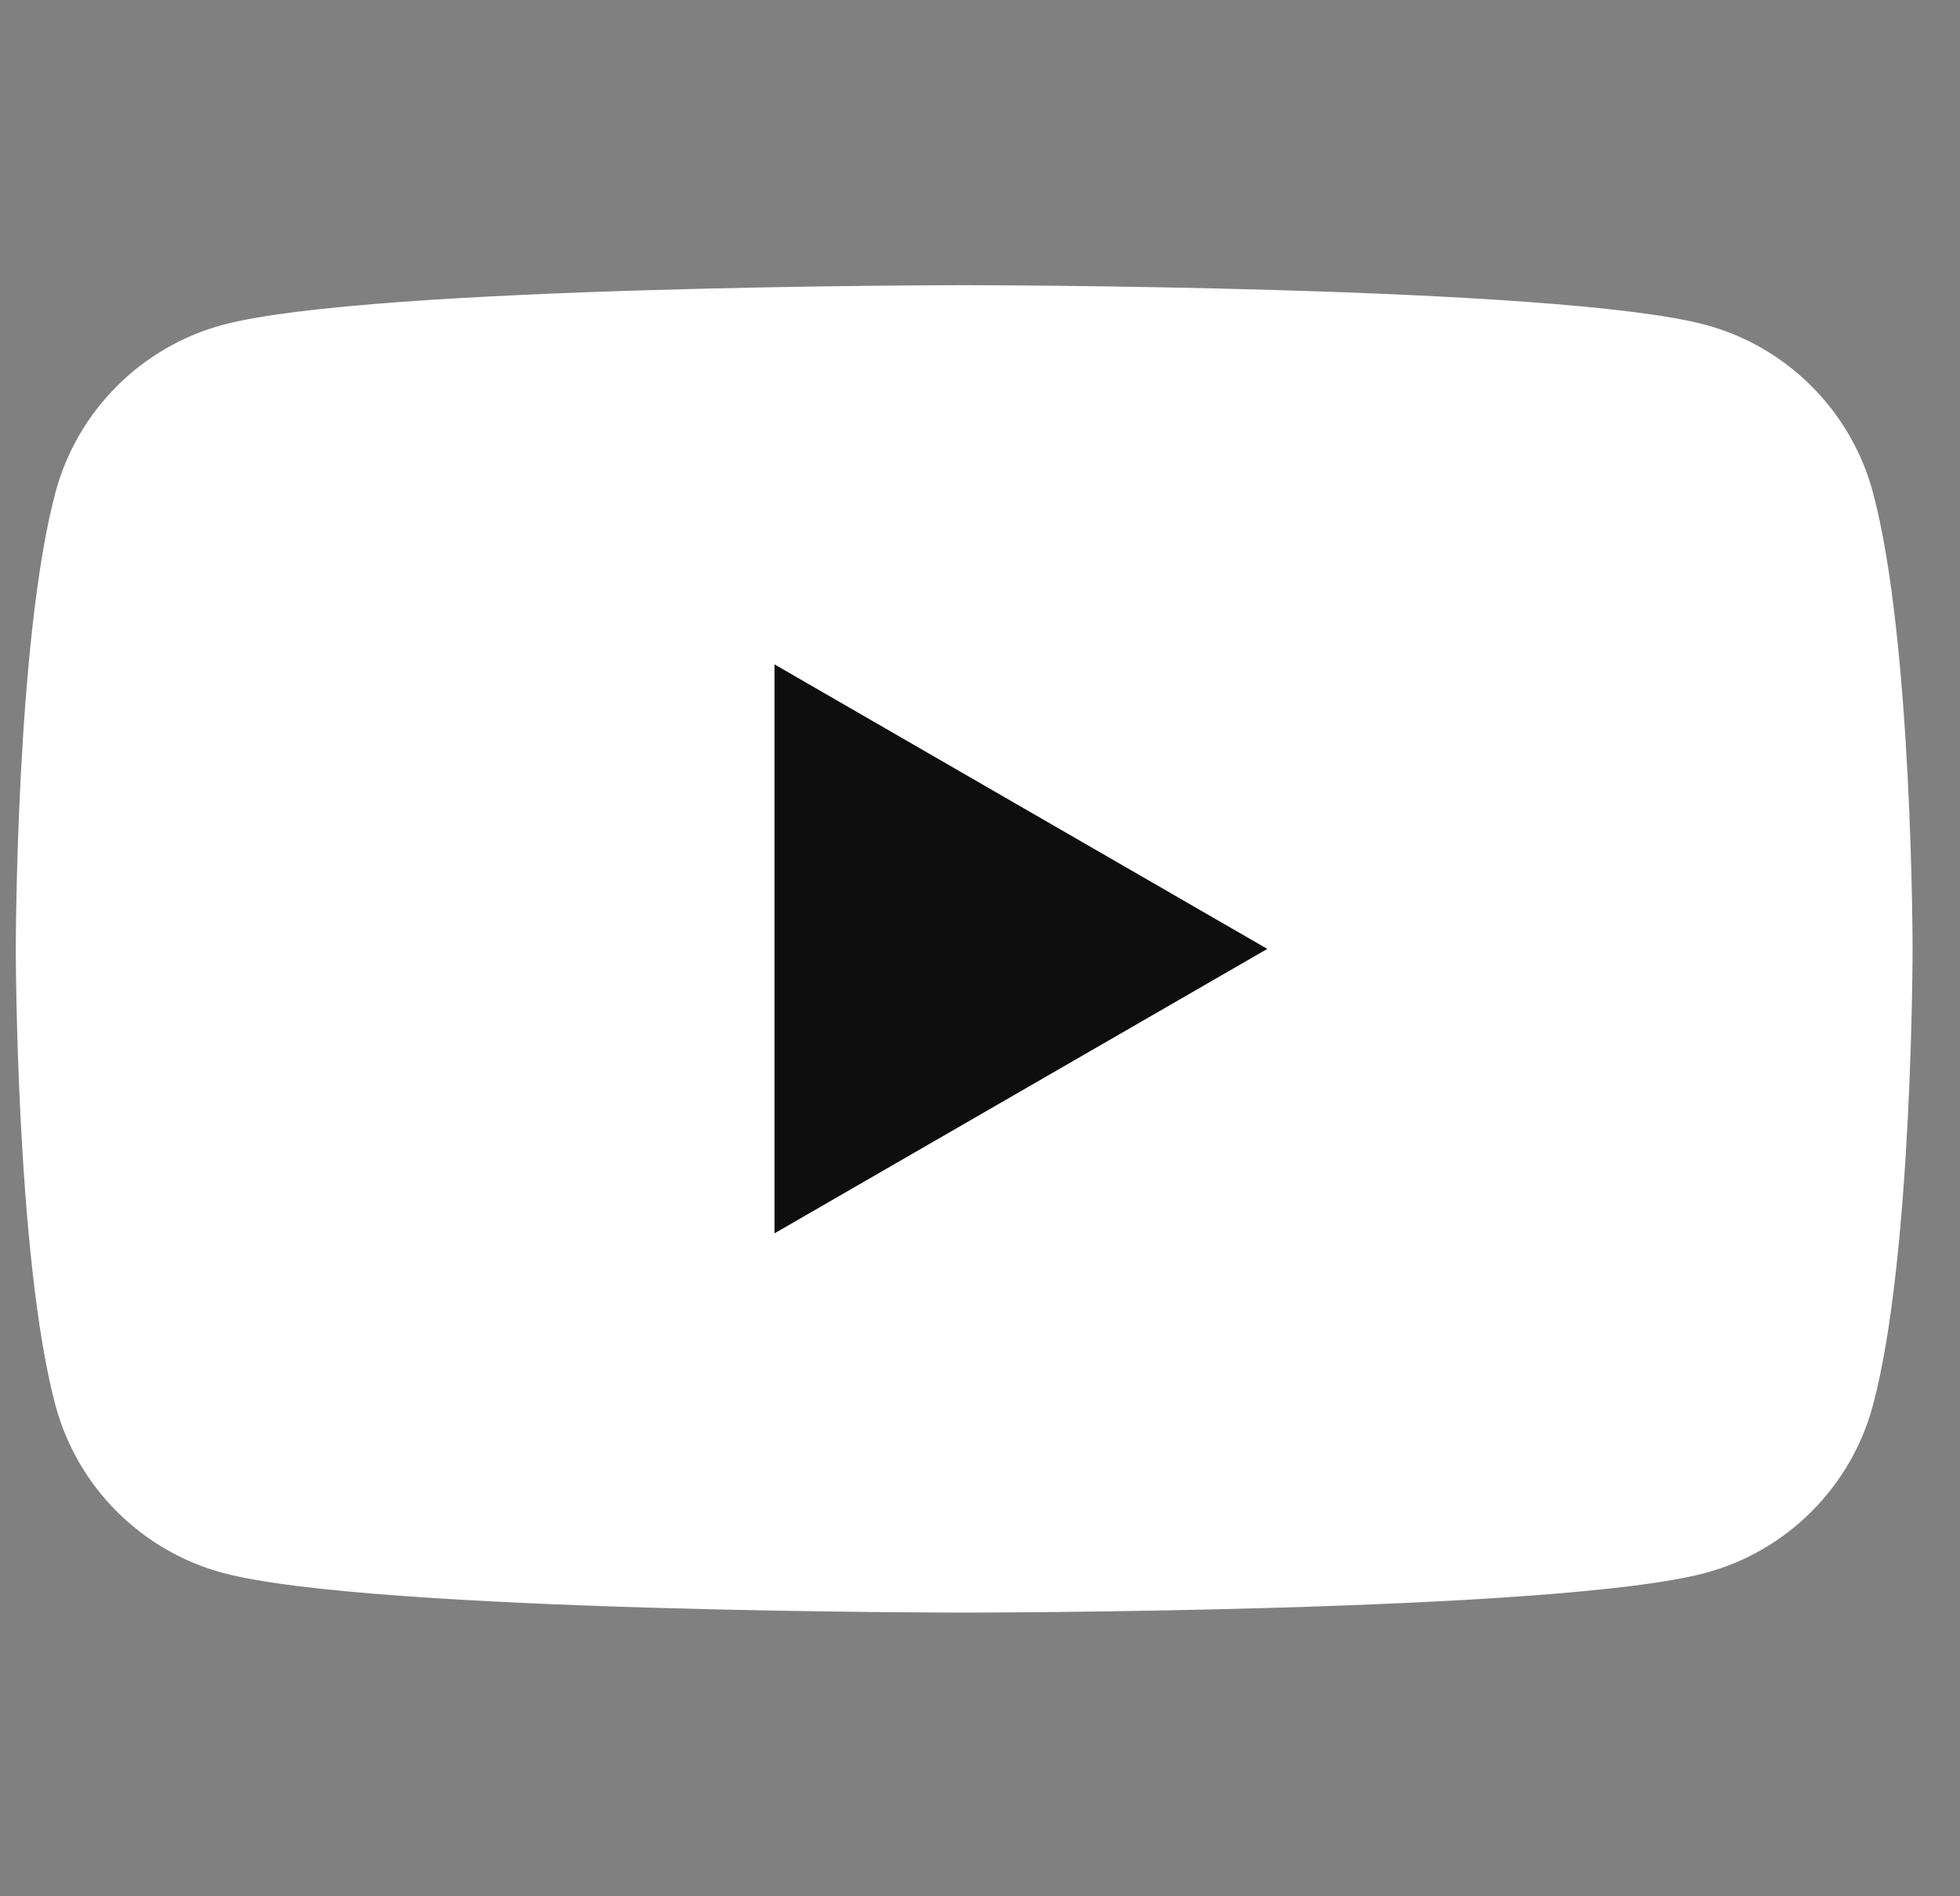 <svg width="31" height="30" viewBox="0 0 31 30" fill="none" xmlns="http://www.w3.org/2000/svg">
<rect x="0" y="0" width="31" height="30" fill="#808080" stroke="none"/>
<path fill-rule="evenodd" clip-rule="evenodd" d="M29.623 7.791C29.278 6.5 28.262 5.483 26.971 5.138C24.631 4.512 15.25 4.512 15.25 4.512C15.25 4.512 5.869 4.512 3.529 5.138C2.238 5.483 1.222 6.5 0.877 7.791C0.25 10.13 0.25 15.011 0.25 15.011C0.25 15.011 0.25 19.893 0.877 22.232C1.222 23.523 2.238 24.54 3.529 24.885C5.869 25.512 15.25 25.512 15.25 25.512C15.25 25.512 24.631 25.512 26.971 24.885C28.262 24.54 29.278 23.523 29.623 22.232C30.25 19.893 30.25 15.011 30.25 15.011C30.25 15.011 30.25 10.13 29.623 7.791Z" fill="white"/>
<path fill-rule="evenodd" clip-rule="evenodd" d="M12.25 19.512L20.044 15.012L12.25 10.511V19.512Z" fill="#0E0E0E"/>
</svg>
